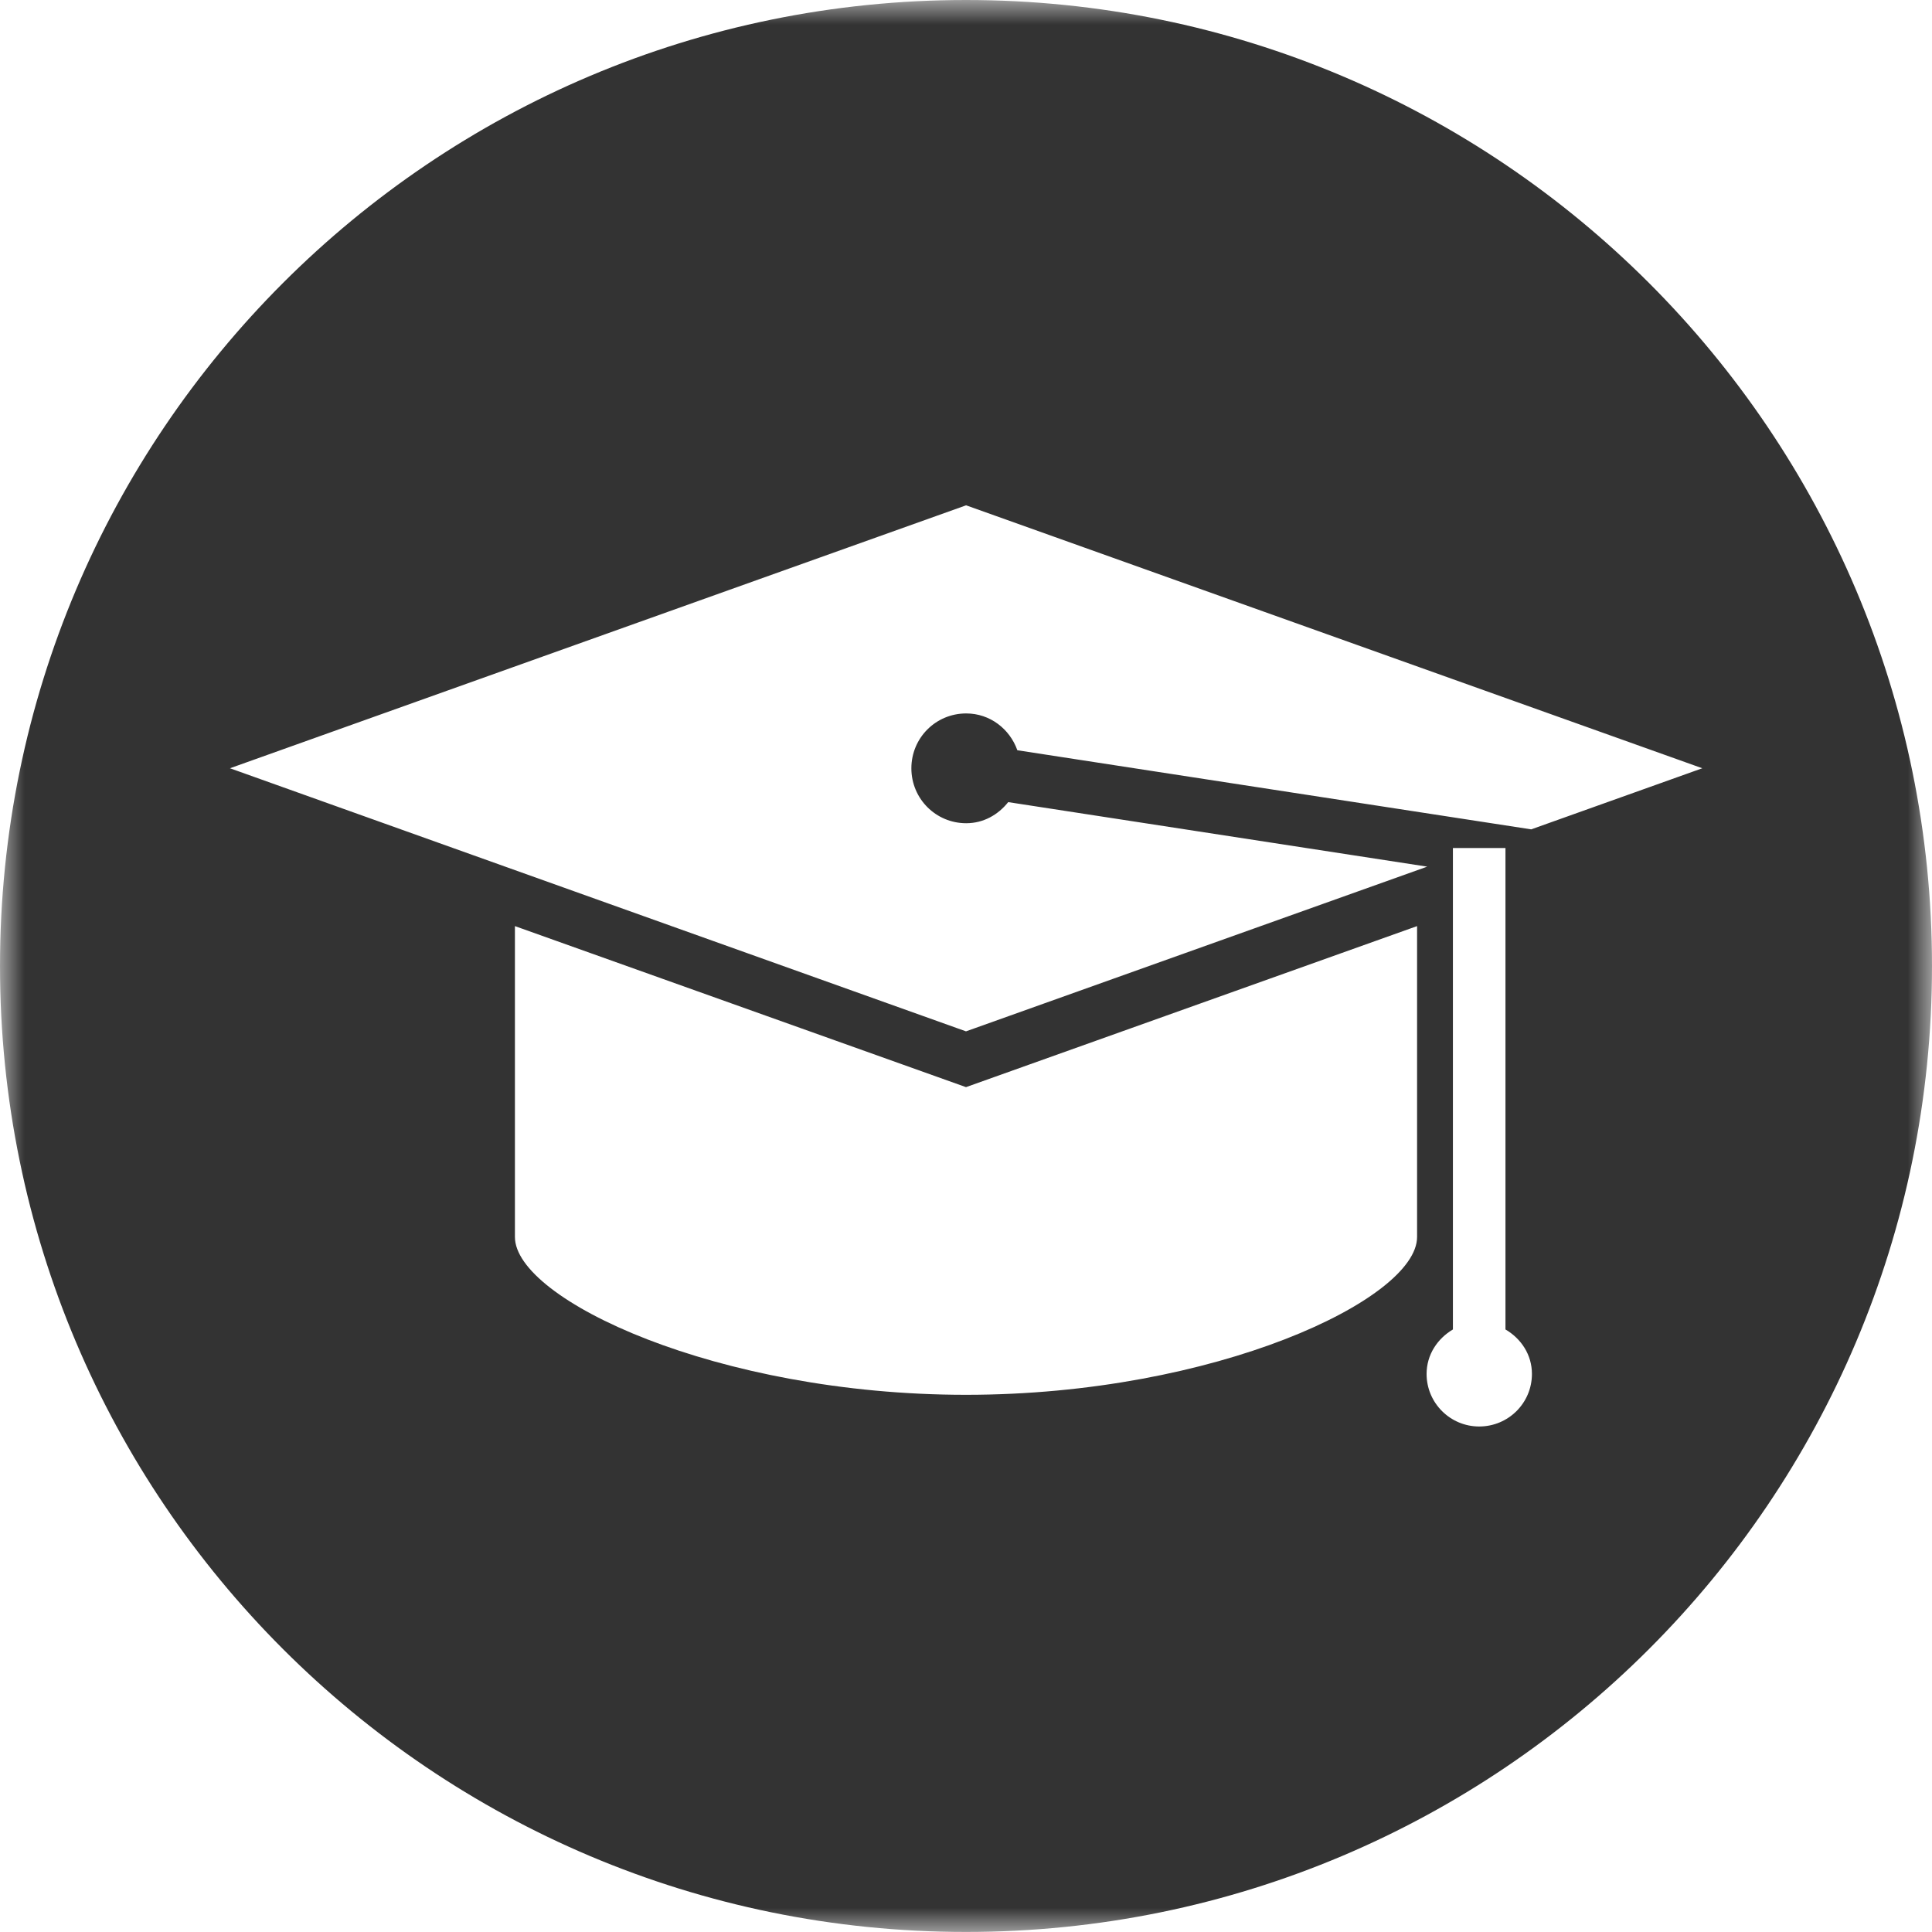 <svg width="40" height="40" viewBox="0 0 40 40" fill="none" xmlns="http://www.w3.org/2000/svg">
<g id="faq-1.svg" clip-path="url(#clip0_1_102)">
<g id="Clip path group">
<mask id="mask0_1_102" style="mask-type:luminance" maskUnits="userSpaceOnUse" x="0" y="0" width="40" height="40">
<g id="clip0_58_121">
<path id="Vector" d="M0 0L40 0L40 39.999L0 39.999L0 0Z" fill="white"/>
</g>
</mask>
<g mask="url(#mask0_1_102)">
<g id="Group">
<path id="Vector_2" d="M20 0C31.043 0 40 8.957 40 20C40 31.046 31.043 39.999 20 39.999C8.956 39.999 0 31.046 0 20C0 8.957 8.957 0 20 0ZM30.625 29.534C31.228 29.534 31.717 29.048 31.717 28.446C31.717 28.047 31.493 27.715 31.169 27.525L31.169 17.557H30.081L30.081 27.525C29.761 27.715 29.536 28.046 29.536 28.448C29.537 29.048 30.026 29.534 30.625 29.534ZM10.661 25.611C10.661 26.9 14.844 28.878 20 28.878C25.156 28.878 29.339 26.9 29.339 25.611L29.339 19.174L20 22.508L10.661 19.174V25.611ZM20 21.353L29.549 17.943L20.874 16.607C20.665 16.869 20.362 17.044 20.004 17.044C19.377 17.044 18.869 16.538 18.869 15.907C18.869 15.277 19.374 14.771 20.004 14.771C20.499 14.771 20.907 15.094 21.063 15.533L31.702 17.171L35.244 15.906L20.002 10.462L4.761 15.906L20 21.353Z" fill="#333333"/>
</g>
</g>
</g>
</g>
<defs>
<clipPath id="clip0_1_102">
<rect width="40" height="40" fill="white" transform="matrix(-1 0 0 1 40 0)"/>
</clipPath>
</defs>
</svg>
